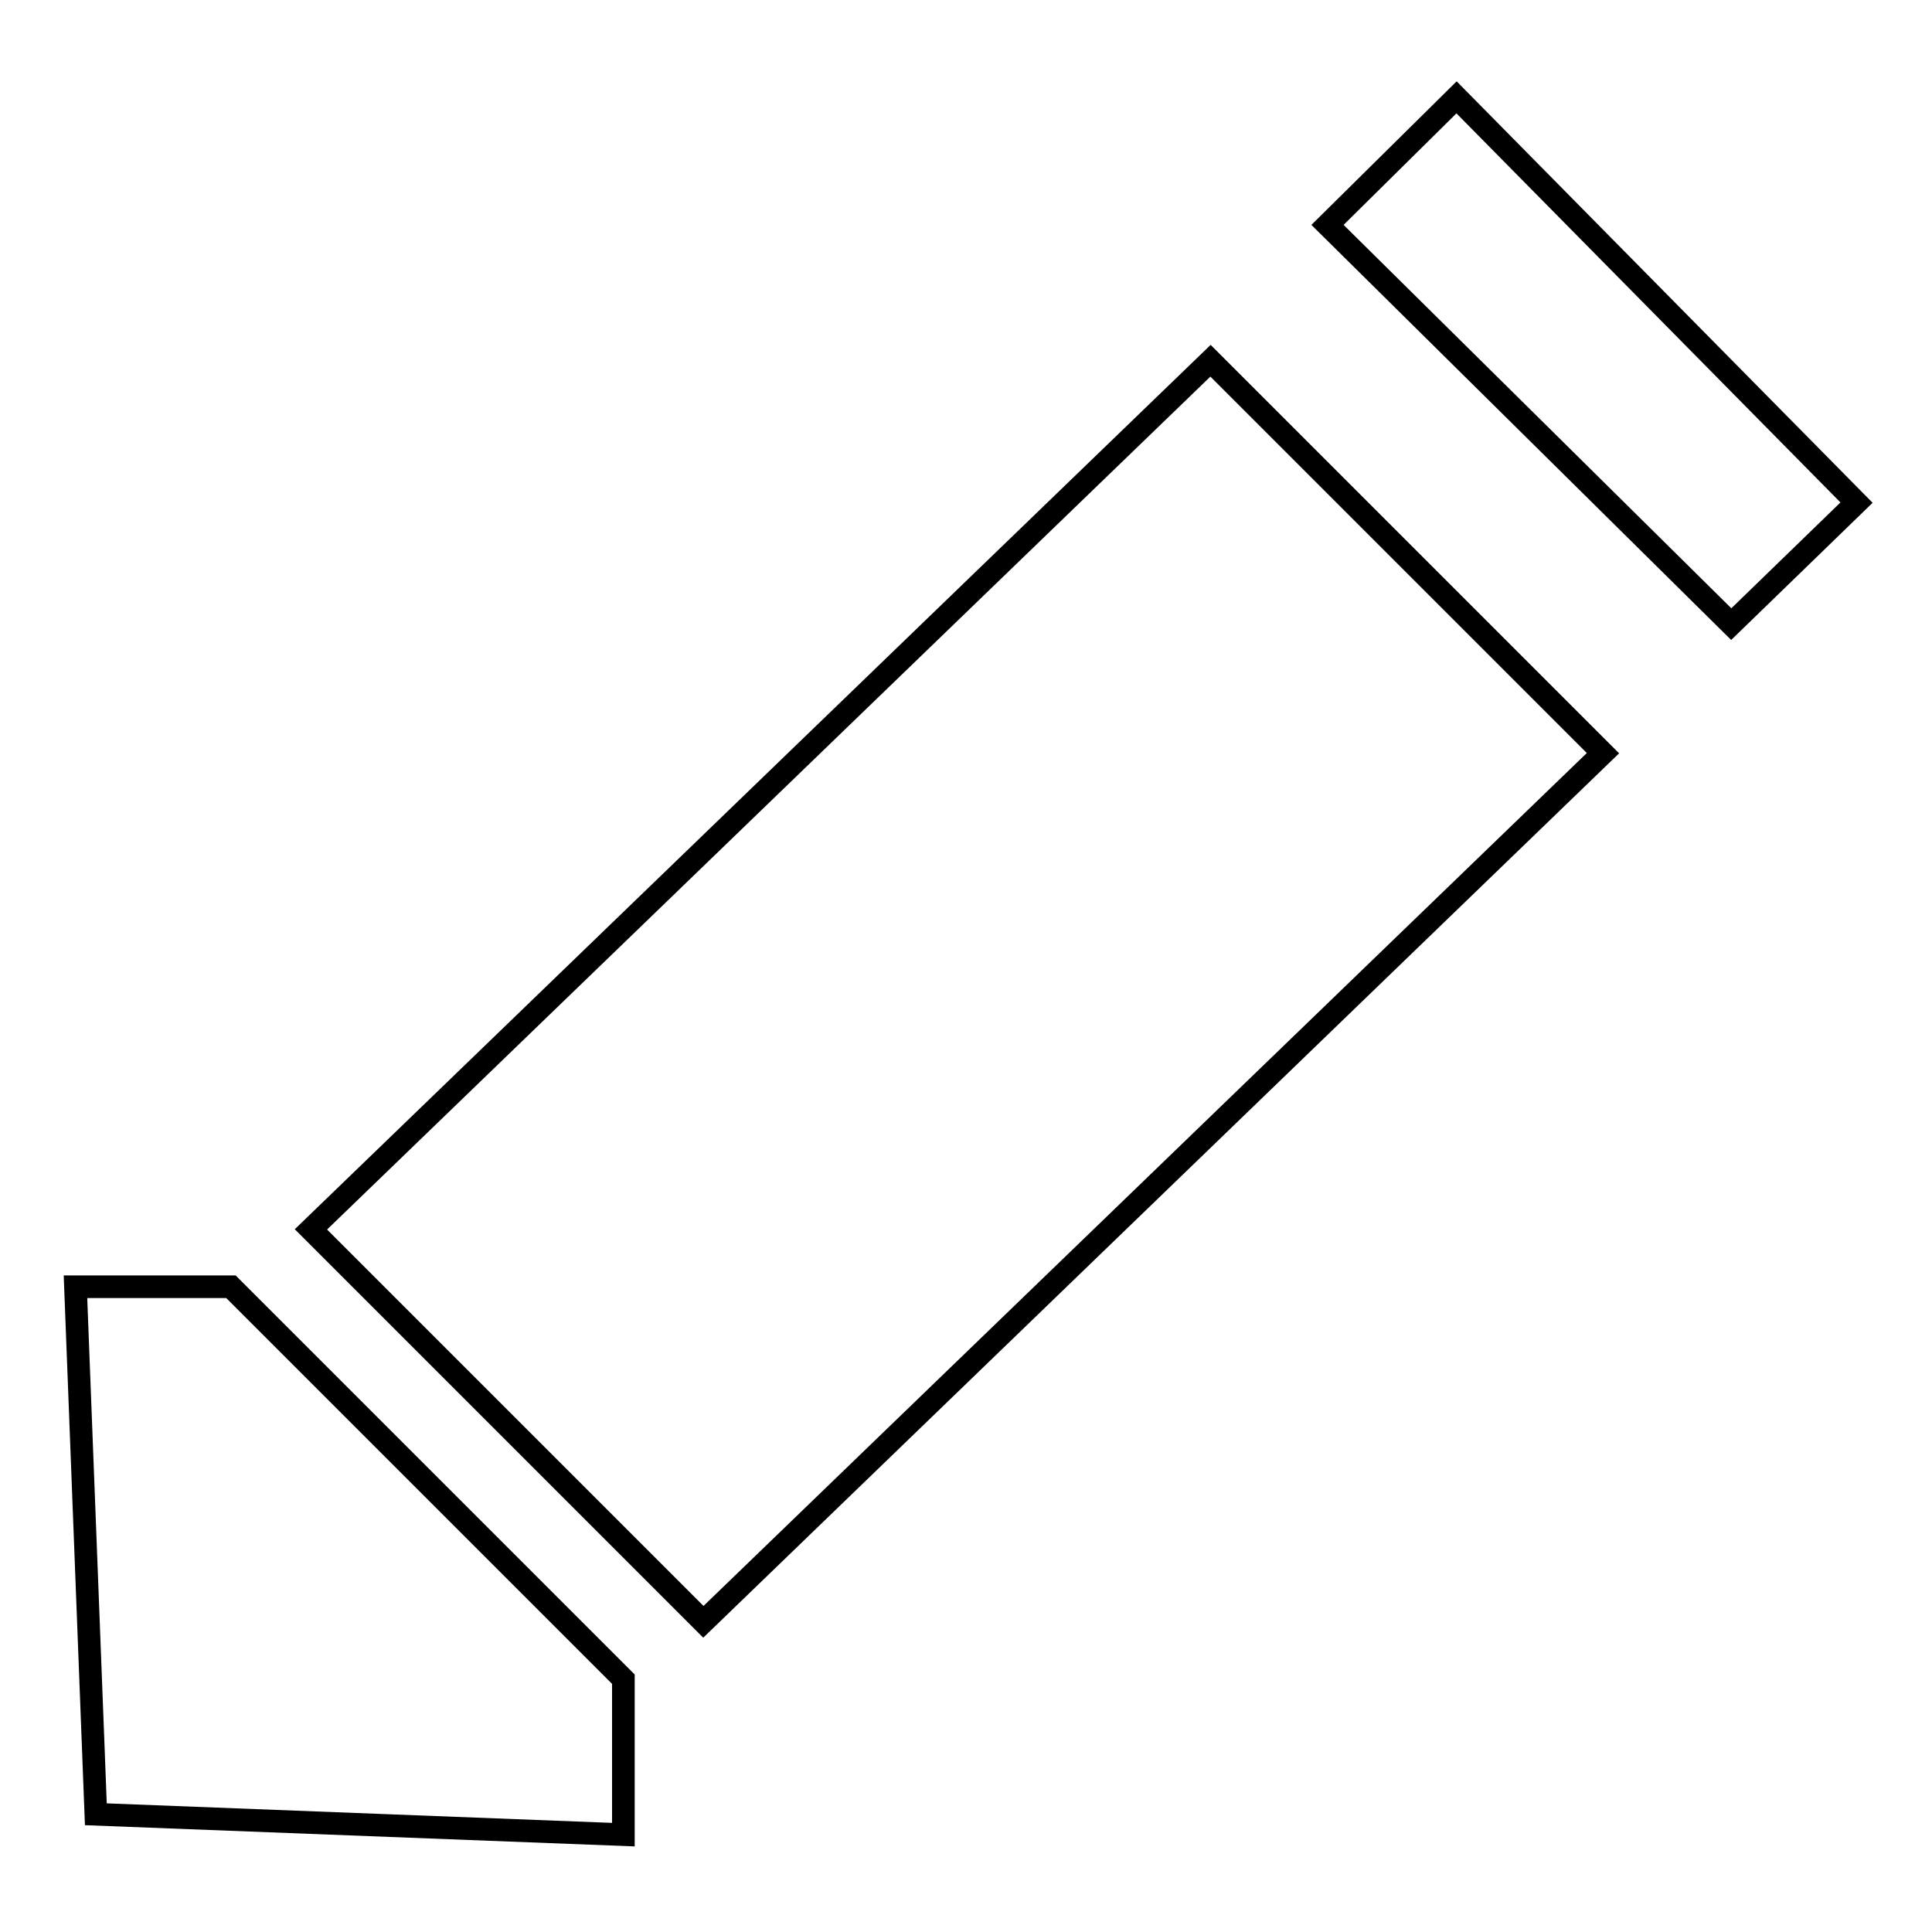 <?xml version="1.0" encoding="utf-8"?>
<!-- Svg Vector Icons : http://www.onlinewebfonts.com/icon -->
<!DOCTYPE svg PUBLIC "-//W3C//DTD SVG 1.1//EN" "http://www.w3.org/Graphics/SVG/1.1/DTD/svg11.dtd">
<svg version="1.1" xmlns="http://www.w3.org/2000/svg" xmlns:xlink="http://www.w3.org/1999/xlink" x="0px" y="0px" viewBox="0 0 256 256" enable-background="new 0 0 256 256" xml:space="preserve">
<g> <path stroke-width="3" fill-opacity="0" stroke="#000000"  d="M93.2,214.9L212.4,99.8l-52-52L41.2,162.9L93.2,214.9z M229.4,82.7l-53.5-52.9L193,12.9l53,53.7L229.4,82.7 z M10,170.5l2.7,69.9l69.9,2.7v-20.6l-52-52H10z"/></g>
</svg>